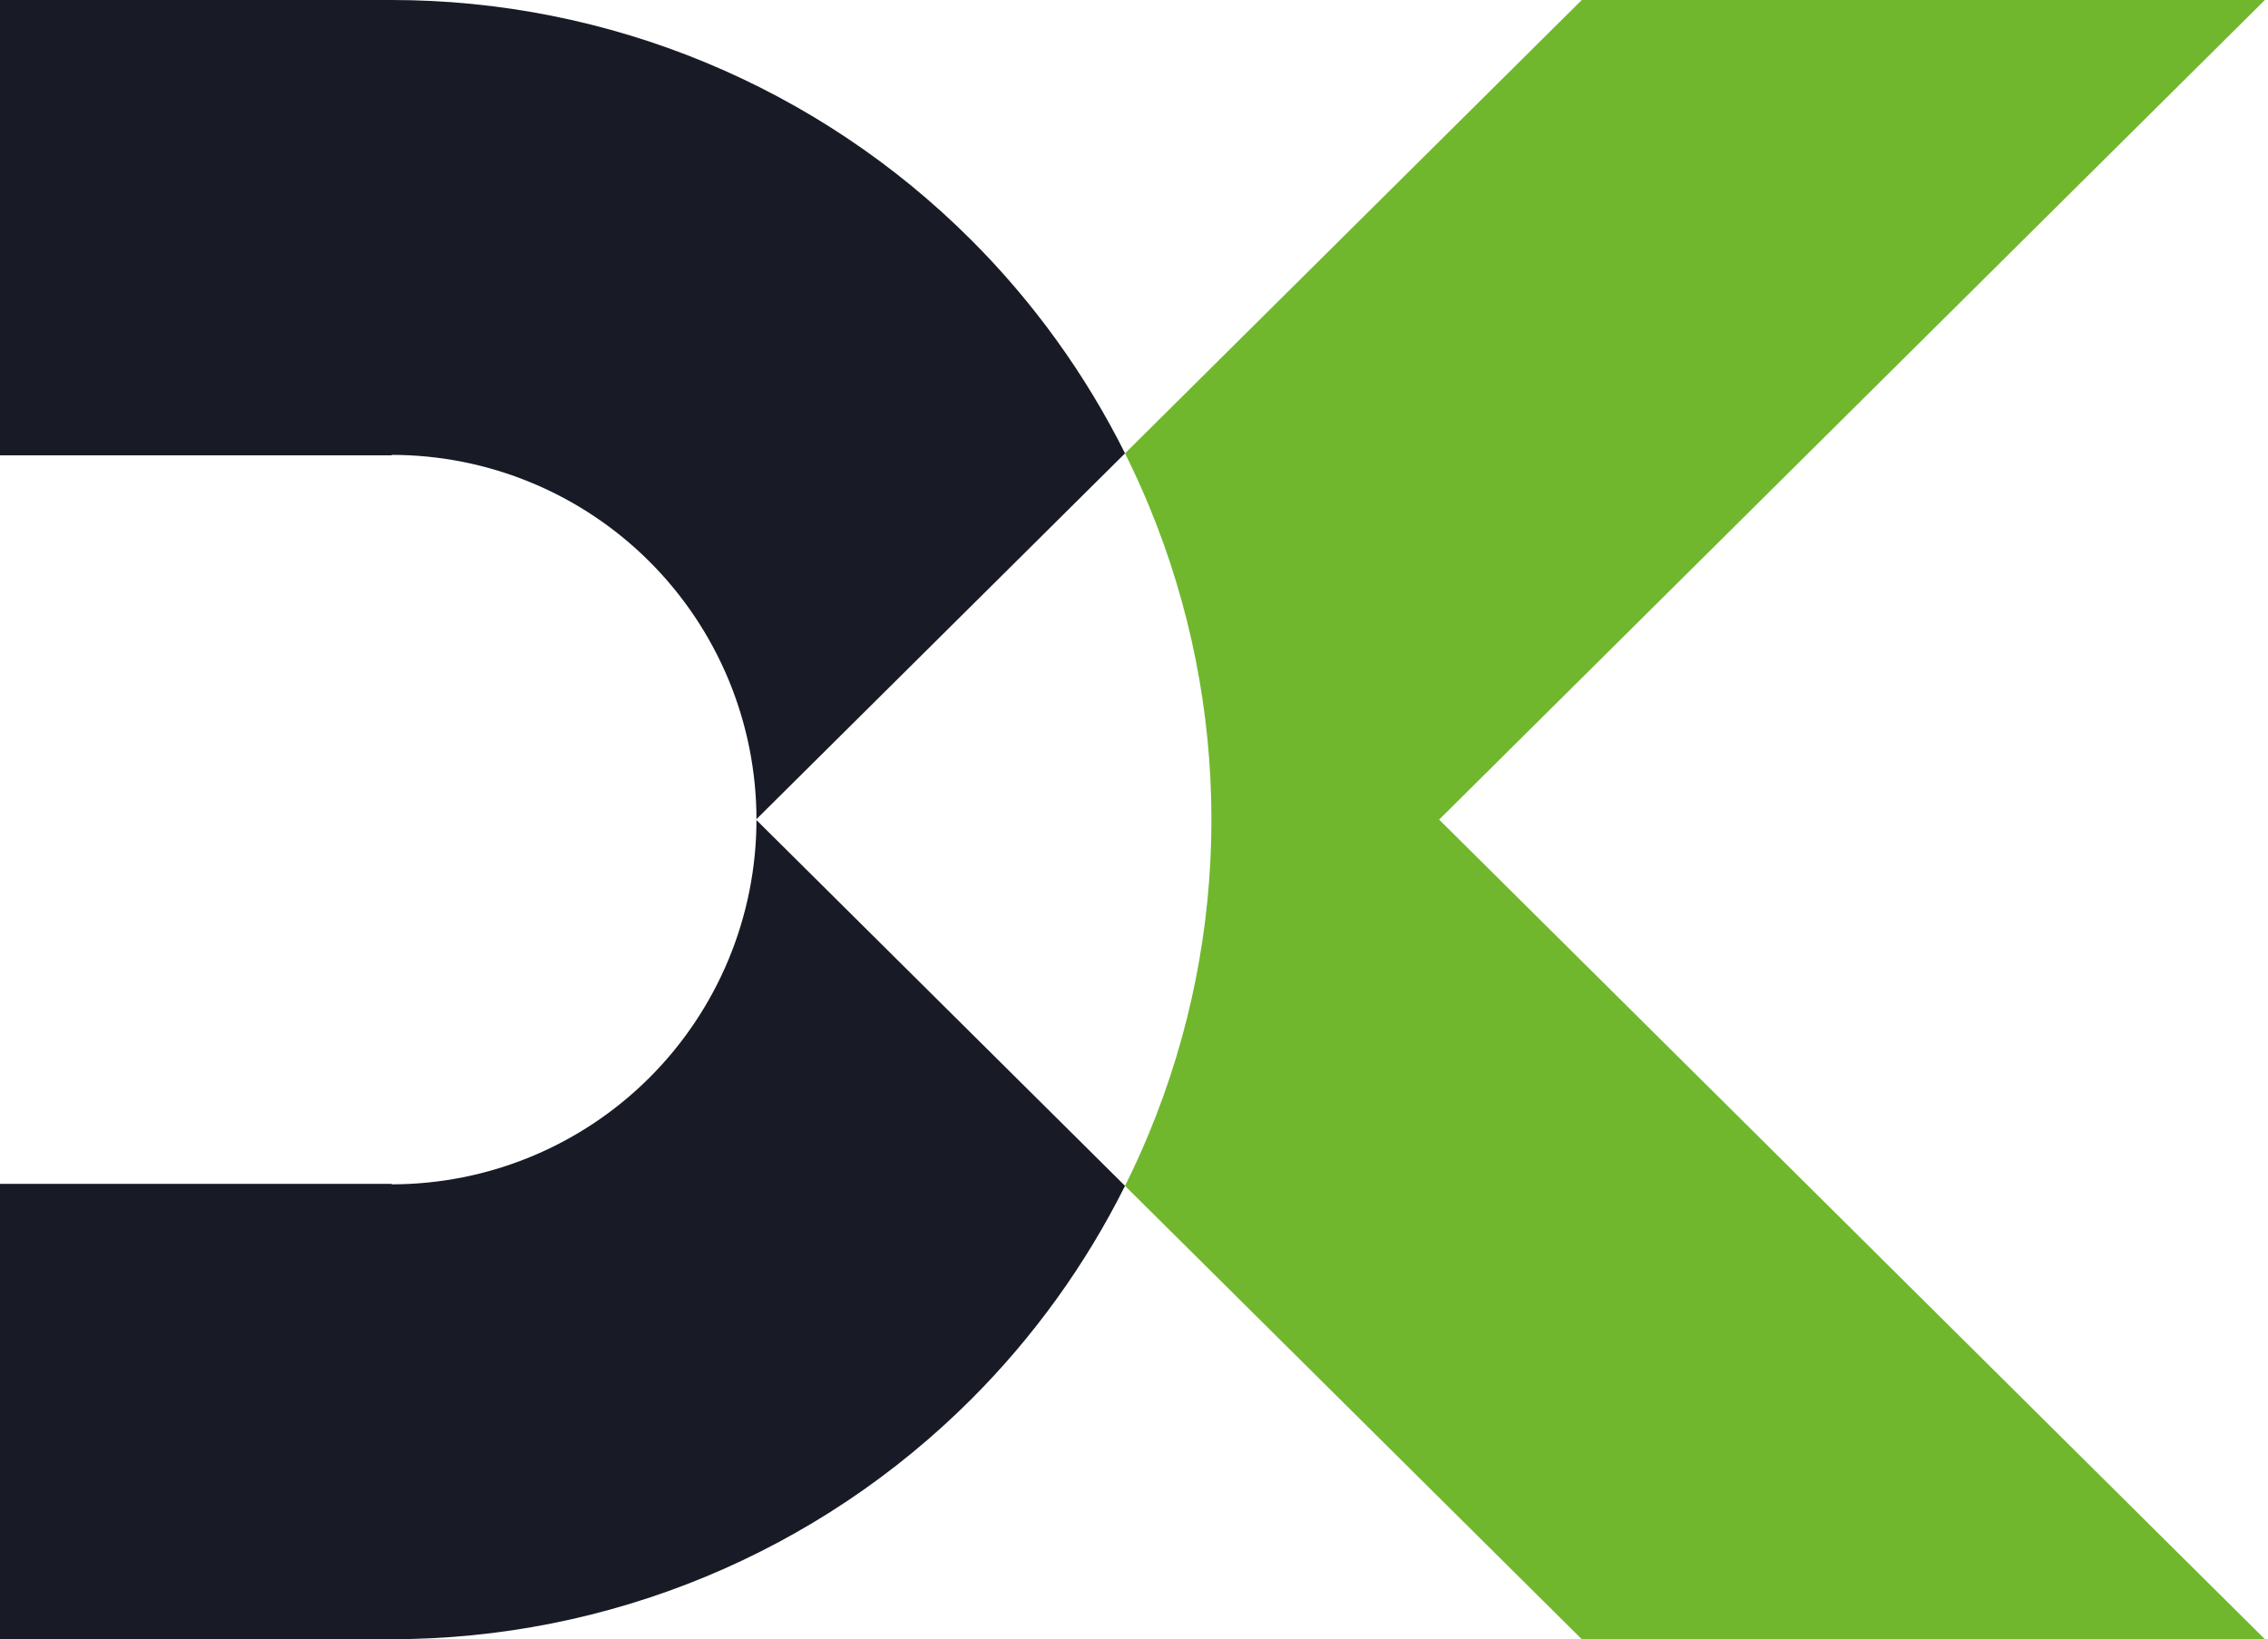 <svg width="249" height="180" viewBox="0 0 249 180" fill="none" xmlns="http://www.w3.org/2000/svg">
<path d="M0 0H43C54.818 0 66.522 2.328 77.441 6.851C88.361 11.374 98.283 18.003 106.639 26.36C113.497 33.218 119.192 41.13 123.514 49.782L83.051 89.95C83.044 84.707 82.007 79.517 80.002 74.674C77.988 69.814 75.039 65.399 71.32 61.68C67.602 57.961 63.185 55.011 58.326 52.999C53.467 50.986 48.26 49.95 43 49.95V50H0V0Z" fill="#181B25"/>
<path d="M83.051 90.05C83.044 95.293 82.007 100.483 80.002 105.326C77.988 110.186 75.039 114.601 71.32 118.32C67.602 122.039 63.185 124.989 58.326 127.001C53.467 129.014 48.26 130.05 43 130.05V130H0V180H43C54.818 180 66.522 177.672 77.441 173.149C88.361 168.626 98.283 161.997 106.639 153.64C113.497 146.782 119.192 138.87 123.514 130.219L83.051 90.05Z" fill="#181B25"/>
<path d="M83.051 89.95L83 90L83.051 90.05C83.051 90.034 83.051 90.017 83.051 90C83.051 89.983 83.051 89.966 83.051 89.95Z" fill="#70B72D"/>
<path d="M123.514 130.219C124.458 128.327 125.337 126.4 126.148 124.442C130.672 113.522 133 101.819 133 90C133 78.181 130.672 66.478 126.148 55.559C125.337 53.6 124.458 51.673 123.514 49.782L173.66 0L248.66 0L158 90L248.66 180L173.66 180L123.514 130.219Z" fill="#70B72D"/>
</svg>
